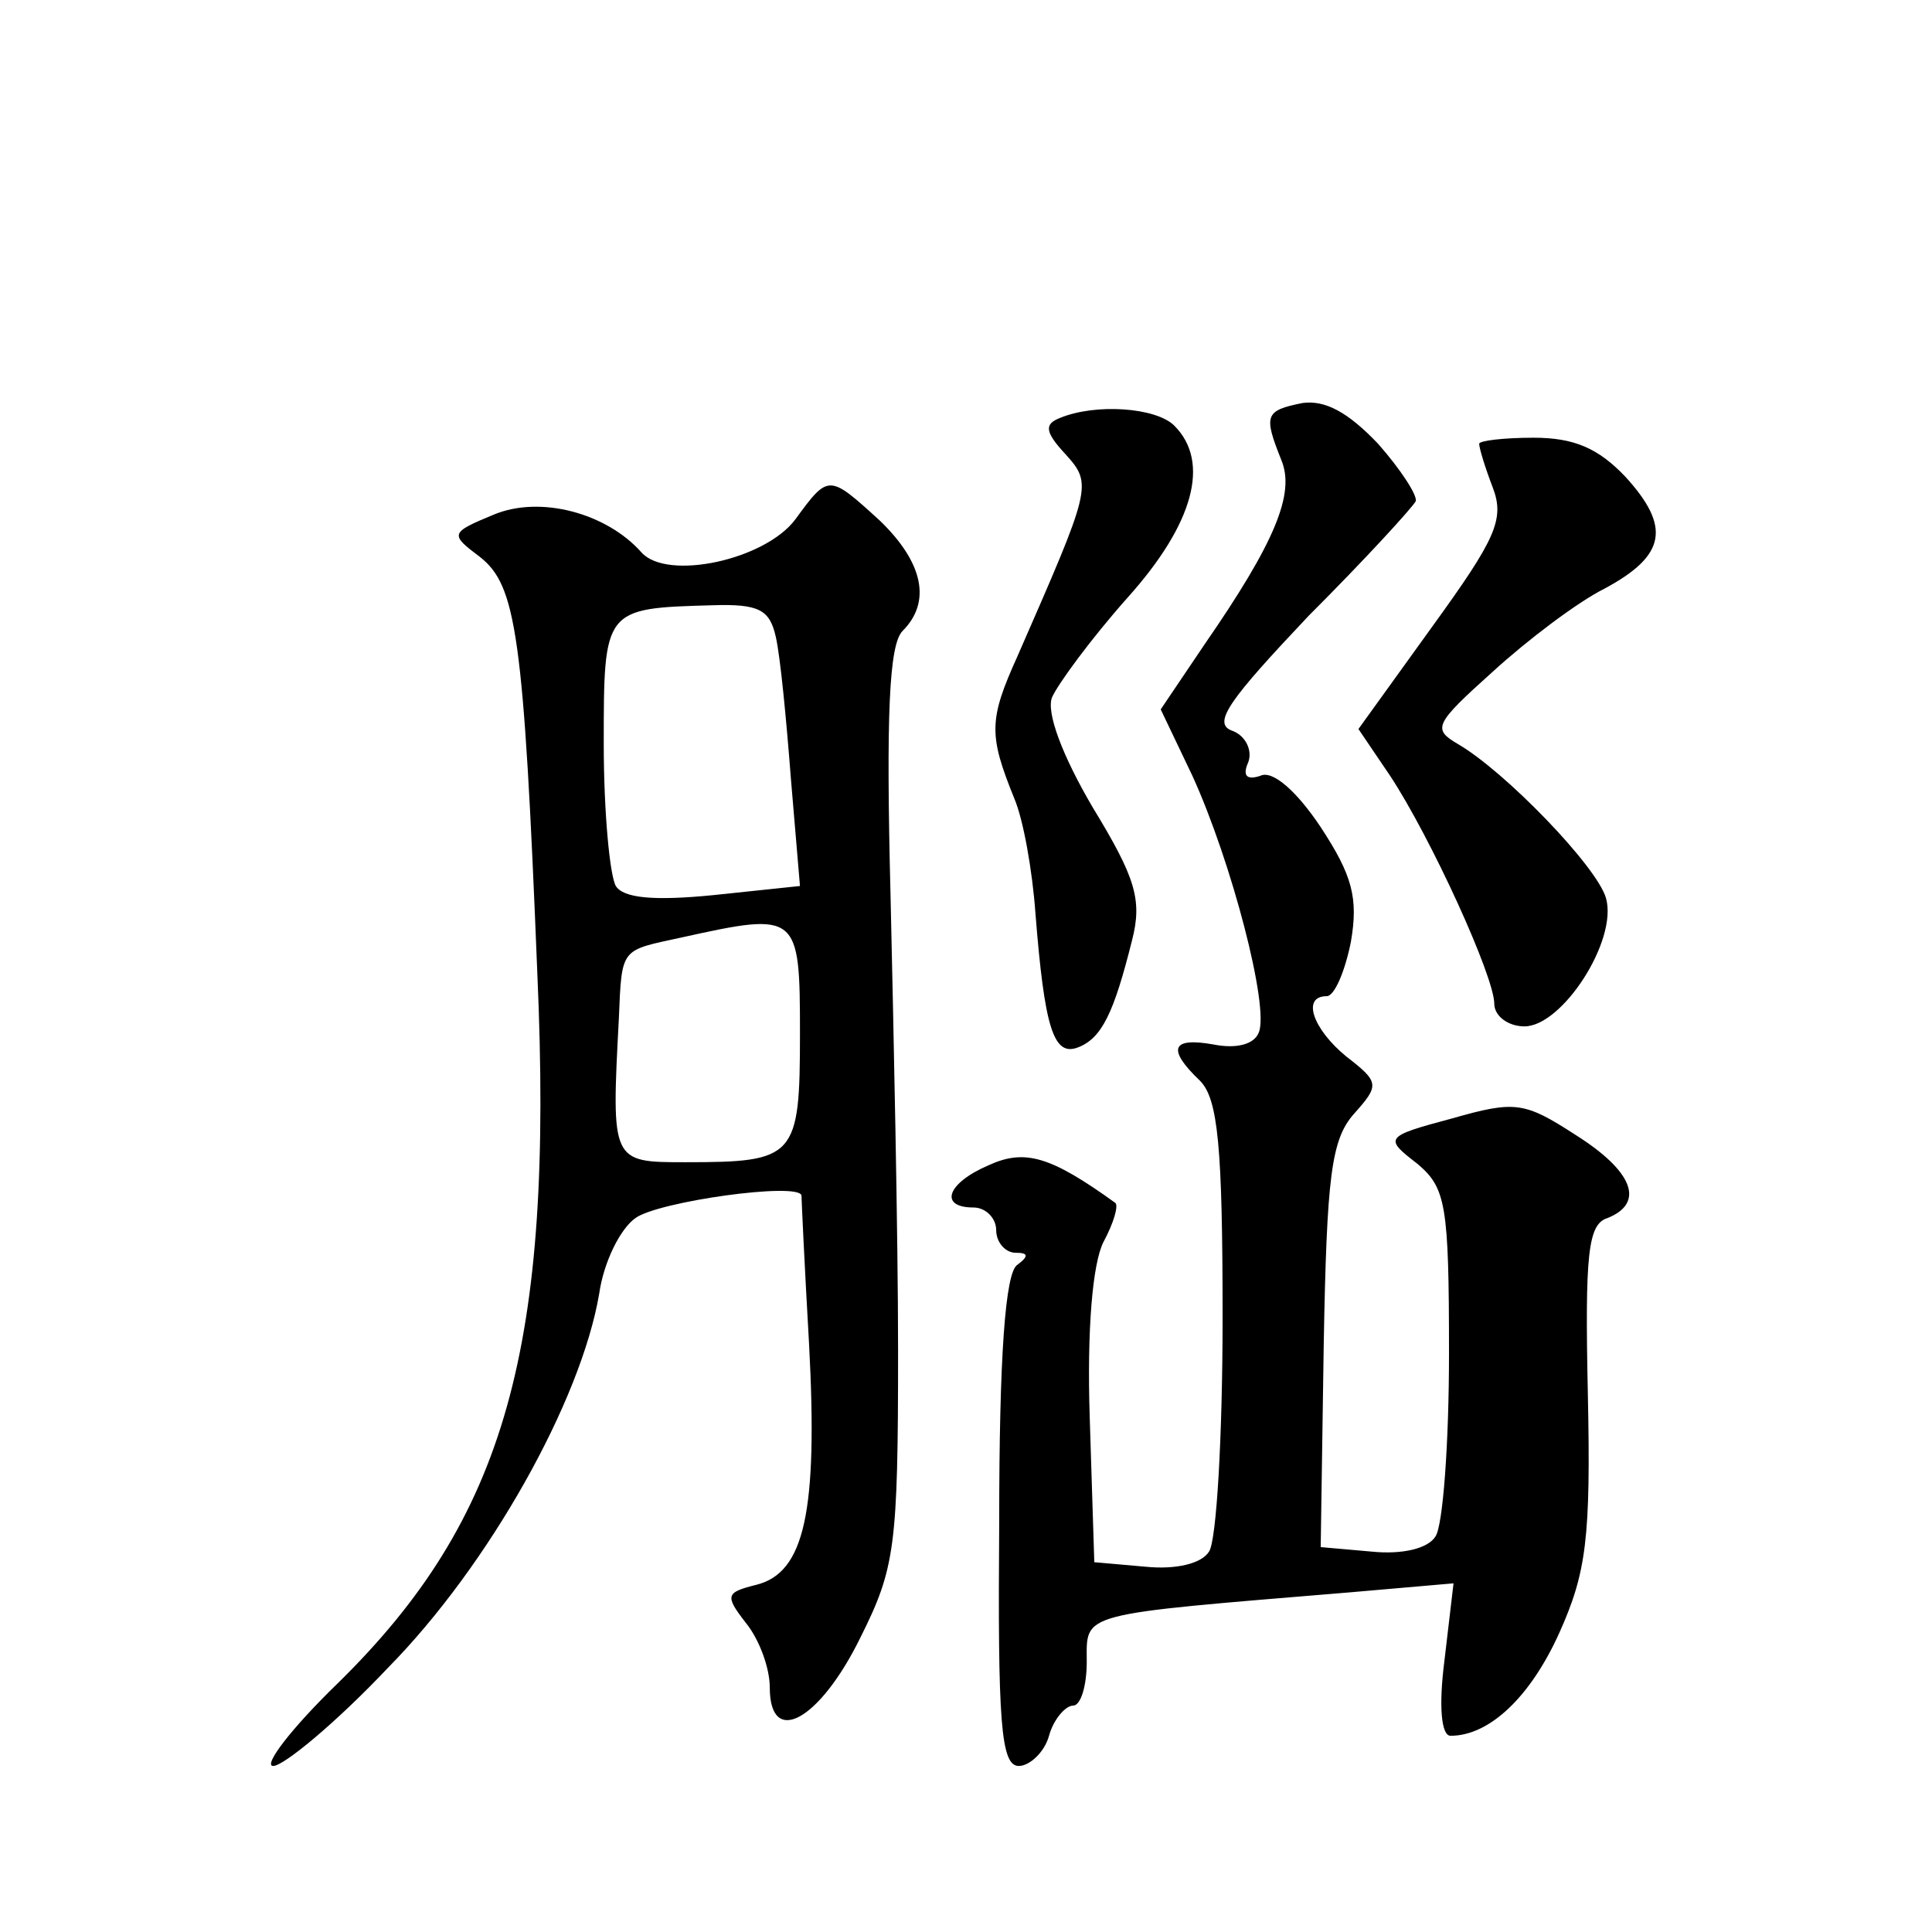 <?xml version="1.0" standalone="no"?>
<!DOCTYPE svg PUBLIC "-//W3C//DTD SVG 20010904//EN"
 "http://www.w3.org/TR/2001/REC-SVG-20010904/DTD/svg10.dtd">
<svg version="1.0" xmlns="http://www.w3.org/2000/svg"
 width="128pt" height="128pt" viewBox="0 0 128 128"
 preserveAspectRatio="xMidYMid meet">
<g transform="translate(0,128) scale(0.1,-0.1)"
fill="#0" stroke="none">
<path d="M863 1013 c-25 -5 -26 -8 -14 -38 9 -22 -4 -54 -51 -122 l-29 -43 21 -44
c26 -57 51 -153 44 -170 -3 -8 -15 -11 -30 -8 -28 5 -31 -3 -9 -24 12 -12 15 -44
15 -157 0 -78 -4 -148 -9 -155 -5 -8 -22 -12 -42 -10 l-34 3 -3 95 c-2 60 2 103
9 117 7 13 10 24 8 26 -43 31 -60 36 -84 25 -28 -12 -33 -28 -10 -28 8 0 15 -7
15 -15 0 -8 6 -15 13 -15 8 0 9 -2 1 -8 -8 -5 -12 -61 -12 -170 -1 -133 1 -162
13 -162 7 0 17 9 20 20 3 11 11 20 16 20 5 0 9 13 9 29 0 33 -7 31 174 46 l69 6
-6 -51 c-4 -31 -2 -50 4 -50 26 0 53 26 72 68 18 40 21 63 19 158 -2 93 0 113 13
117 25 10 17 31 -21 55 -34 22 -40 23 -82 11 -45 -12 -45 -13 -23 -30 19 -16 21
-27 21 -126 0 -59 -4 -114 -9 -121 -5 -8 -22 -12 -42 -10 l-34 3 2 134 c2 112 5
136 20 153 17 19 17 21 -5 38 -22 18 -30 40 -13 40 5 0 12 16 16 36 5 29 1 44 -20
76 -16 24 -32 38 -40 34 -9 -3 -12 0 -8 9 3 8 -2 18 -11 21 -13 5 -1 21 51 76 38
38 69 72 71 76 1 4 -10 21 -25 38 -20 21 -35 29 -50 27z M702 1003 c-10 -4 -10
-9 4 -24 18 -20 17 -22 -32 -134 -19 -42 -19 -52 -2 -94 6 -14 12 -48 14 -76 6
-76 12 -95 28 -89 16 6 24 23 36 71 7 27 2 42 -26 88 -20 34 -31 63 -27 73 4 9
26 39 50 66 44 49 55 90 31 114 -12 12 -52 15 -76 5z M980 986 c0 -3 4 -16 9 -29
8 -21 2 -34 -40 -92 l-49 -68 21 -31 c27 -41 69 -133 69 -151 0 -8 9 -15 20 -15
25 0 62 57 54 85 -6 21 -67 84 -98 102 -17 10 -16 13 23 48 23 21 56 46 74 55 41
22 44 41 14 74 -18 19 -34 26 -61 26 -20 0 -36 -2 -36 -4z M527 936 c-20 -27 -85
-41 -102 -22 -23 26 -67 38 -98 25 -29 -12 -29 -13 -9 -28 24 -19 29 -51 38 -276
11 -248 -21 -361 -132 -470 -31 -30 -50 -55 -43 -55 7 0 42 29 76 65 67 68 128
177 140 248 3 21 14 43 24 50 15 11 108 24 110 15 0 -2 2 -46 5 -98 6 -112 -3 -152
-35 -160 -20 -5 -21 -7 -7 -25 9 -11 16 -30 16 -43 0 -40 33 -22 60 33 23 46 25
60 25 190 0 77 -3 213 -5 302 -3 119 -1 166 8 175 19 19 14 45 -15 73 -34 31 -34
31 -56 1z m-13 -78 c3 -13 7 -55 10 -94 l6 -71 -57 -6 c-40 -4 -60 -2 -65 6 -4
7 -8 49 -8 94 0 90 0 90 72 92 31 1 38 -3 42 -21z m16 -263 c0 -82 -3 -85 -76 -85
-49 0 -49 0 -44 95 2 48 1 45 42 54 77 17 78 16 78 -64z"/>
</g>
</svg>
